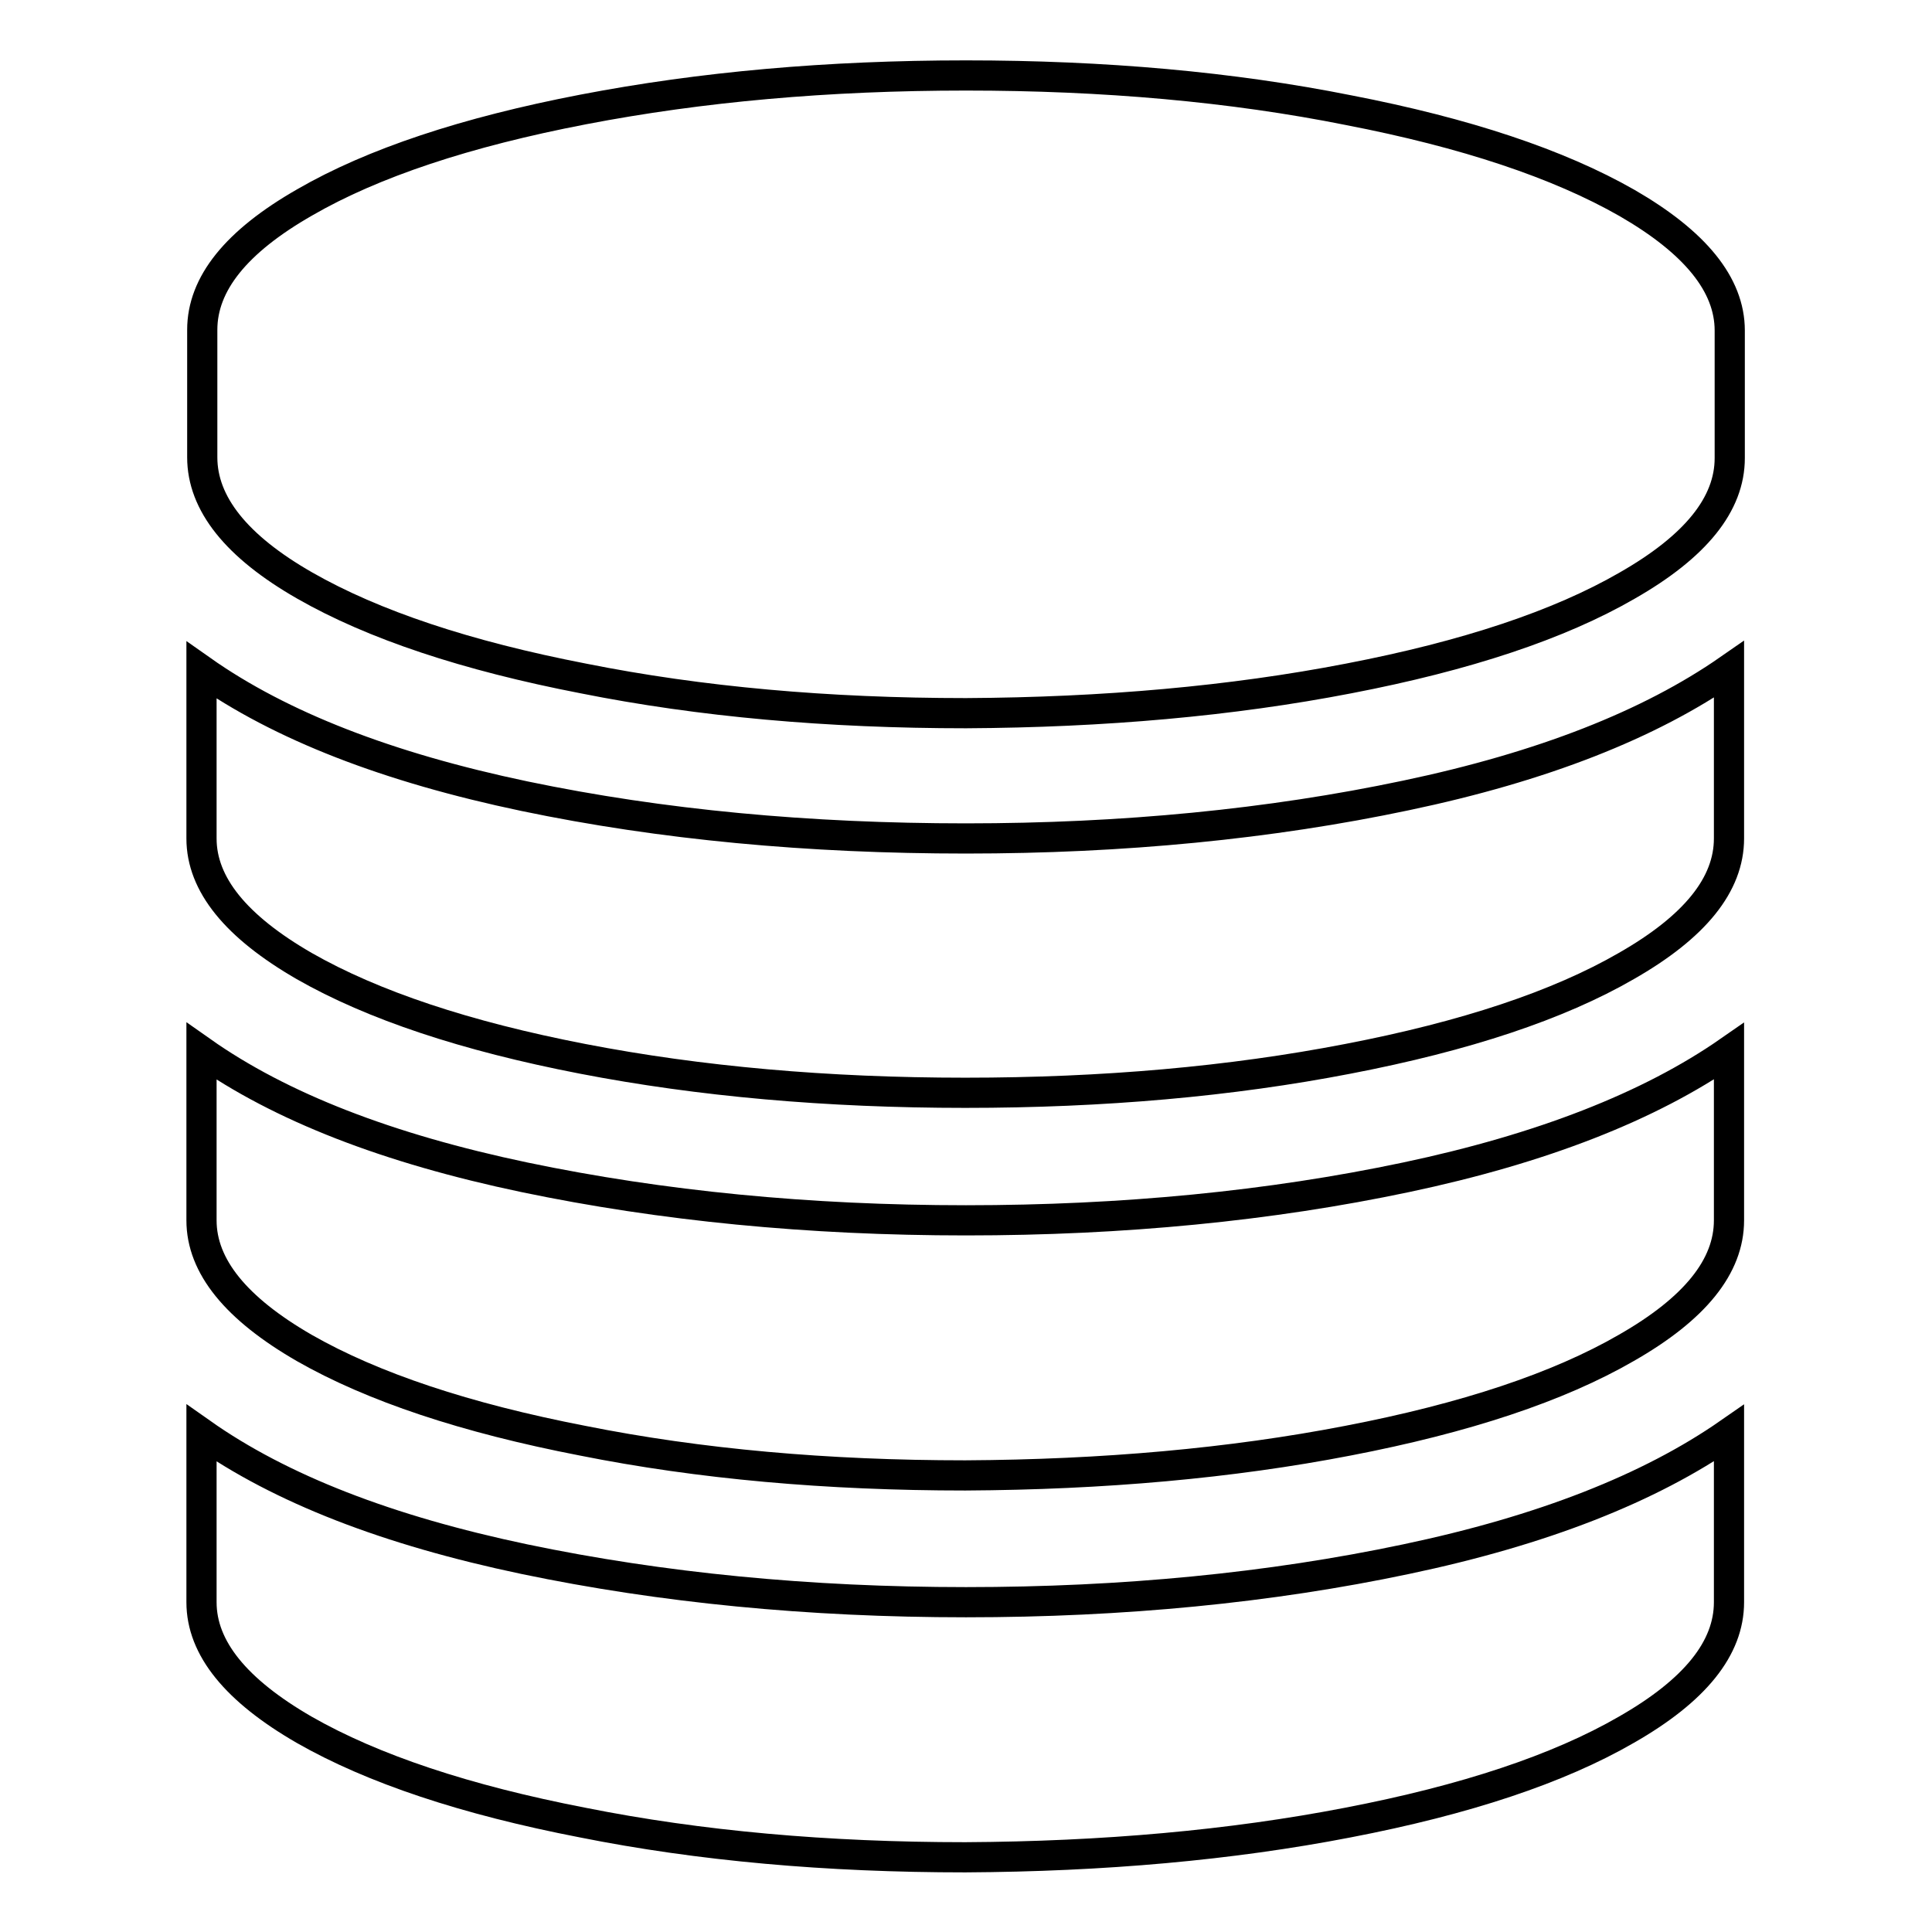 <?xml version="1.0" encoding="utf-8"?>
<!-- Svg Vector Icons : http://www.onlinewebfonts.com/icon -->
<!DOCTYPE svg PUBLIC "-//W3C//DTD SVG 1.1//EN" "http://www.w3.org/Graphics/SVG/1.1/DTD/svg11.dtd">
<svg version="1.1" xmlns="http://www.w3.org/2000/svg" xmlns:xlink="http://www.w3.org/1999/xlink" x="0px" y="0px" viewBox="0 0 256 256" enable-background="new 0 0 256 256" xml:space="preserve">
<g> <path stroke-width="4" fill-opacity="0" stroke="#000000"  d="M128,111.1c20.8,0,40.3-1.9,58.3-5.7c18.1-3.8,32.3-9.4,42.8-16.7v22.4c0,6.1-4.5,11.7-13.6,16.9 c-9,5.2-21.3,9.3-36.9,12.3c-15.5,3-32.4,4.5-50.7,4.5c-18.3,0-35.2-1.5-50.7-4.5c-15.5-3-27.8-7.1-36.9-12.3 c-9-5.2-13.6-10.8-13.6-16.9V88.8c10.5,7.4,24.7,12.9,42.8,16.7C87.7,109.3,107.2,111.1,128,111.1L128,111.1z M128,212.3 c20.8,0,40.3-1.9,58.3-5.7c18.1-3.8,32.3-9.4,42.8-16.7v22.4c0,6.1-4.5,11.7-13.6,16.9c-9,5.2-21.3,9.3-36.9,12.3 c-15.5,3-32.4,4.5-50.7,4.6c-18.3,0-35.2-1.5-50.7-4.6c-15.5-3-27.8-7.1-36.9-12.3c-9-5.2-13.6-10.8-13.6-16.9v-22.4 c10.5,7.4,24.7,12.9,42.8,16.7C87.7,210.4,107.2,212.3,128,212.3L128,212.3z M128,161.7c20.8,0,40.3-1.9,58.3-5.7 s32.3-9.4,42.8-16.7v22.4c0,6.1-4.5,11.7-13.6,16.9c-9,5.2-21.3,9.3-36.9,12.3c-15.5,3-32.4,4.5-50.7,4.6 c-18.3,0-35.2-1.5-50.7-4.6c-15.5-3-27.8-7.1-36.9-12.3c-9-5.2-13.6-10.8-13.6-16.9v-22.4c10.5,7.4,24.7,12.9,42.8,16.7 C87.7,159.8,107.2,161.7,128,161.7L128,161.7z M128,10c18.3,0,35.2,1.5,50.7,4.6c15.5,3,27.8,7.1,36.9,12.3 c9,5.2,13.6,10.8,13.6,16.9v16.9c0,6.1-4.5,11.7-13.6,16.9c-9,5.2-21.3,9.3-36.9,12.3c-15.5,3-32.4,4.5-50.7,4.6 c-18.3,0-35.2-1.5-50.7-4.6c-15.5-3-27.8-7.1-36.9-12.3S26.8,66.7,26.8,60.6V43.7c0-6.1,4.5-11.7,13.6-16.9 c9-5.2,21.3-9.3,36.9-12.3S109.7,10,128,10L128,10z"/></g>
</svg>